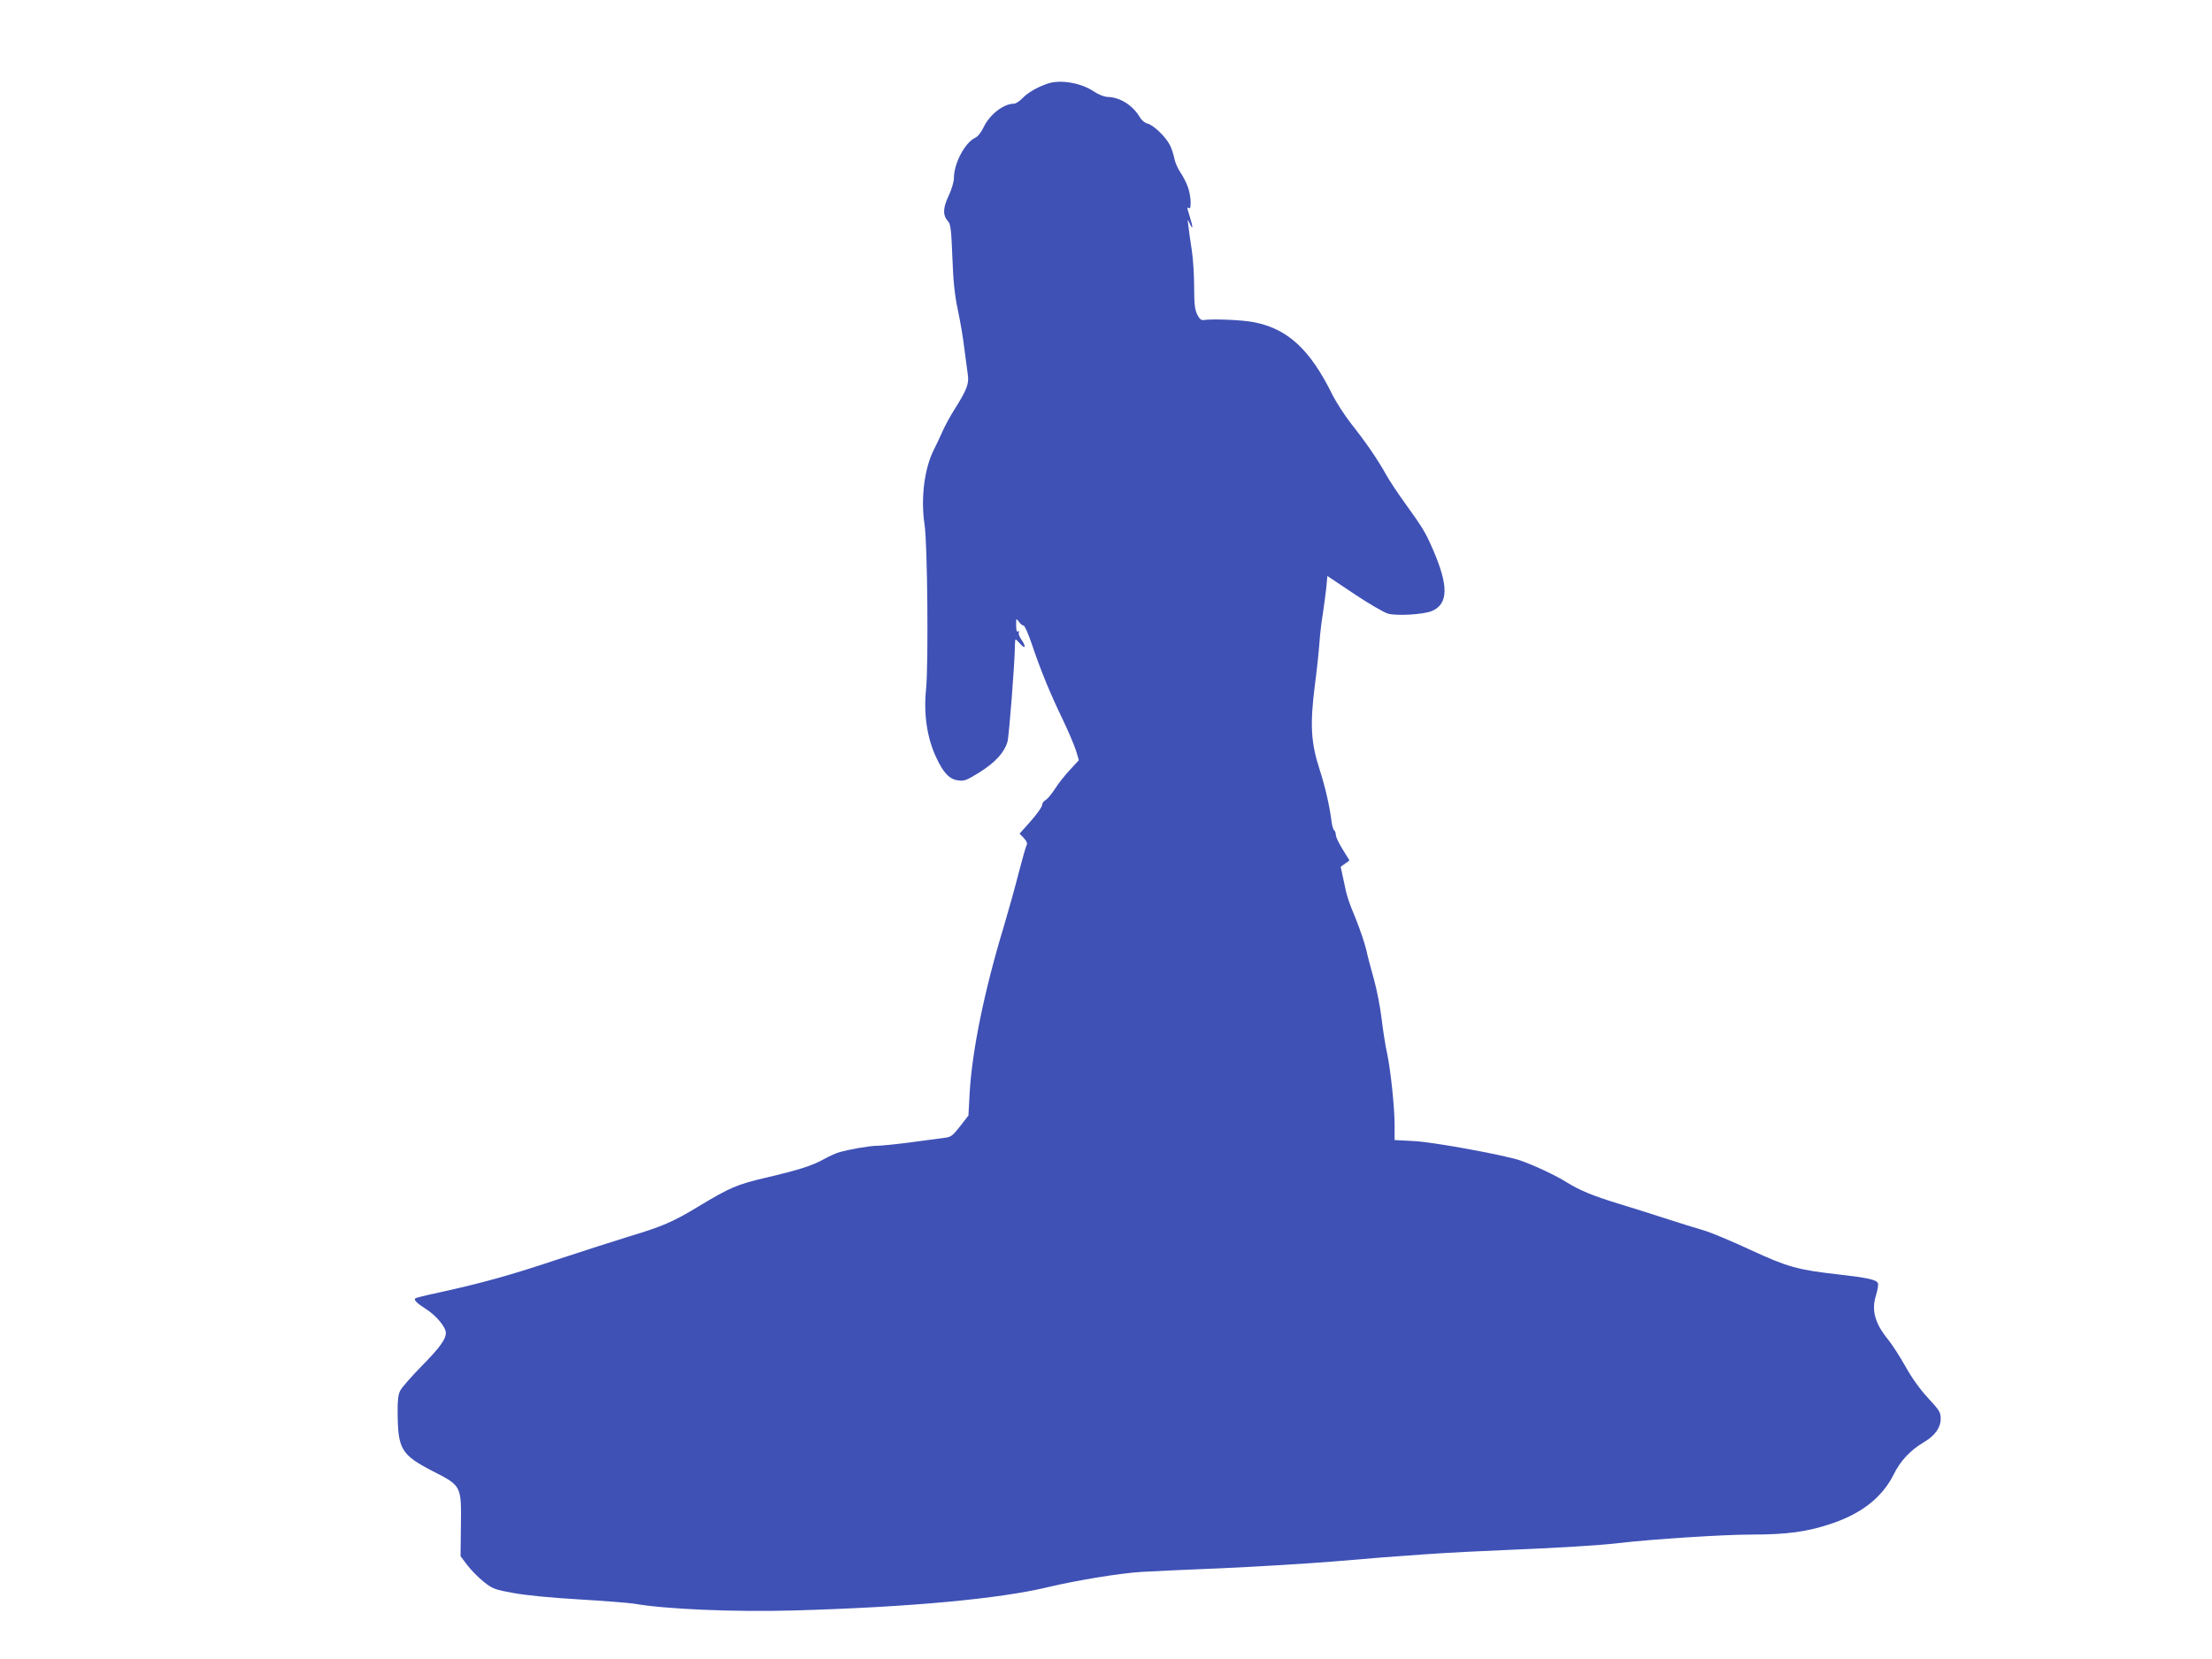 <?xml version="1.0" standalone="no"?>
<!DOCTYPE svg PUBLIC "-//W3C//DTD SVG 20010904//EN"
 "http://www.w3.org/TR/2001/REC-SVG-20010904/DTD/svg10.dtd">
<svg version="1.0" xmlns="http://www.w3.org/2000/svg"
 width="1280pt" height="960pt" viewBox="0 0 1280 960"
 preserveAspectRatio="xMidYMid meet">
<g transform="translate(0,960) scale(0.1,-0.1)"
fill="#3f51b5" stroke="none">
<path d="M6065 9117 c-63 -21 -118 -53 -149 -86 -17 -17 -38 -31 -48 -31 -61
0 -142 -63 -177 -138 -14 -29 -33 -53 -49 -60 -58 -27 -122 -148 -122 -231 0
-22 -13 -67 -31 -105 -34 -72 -34 -113 -2 -148 14 -15 18 -52 24 -206 5 -139
13 -218 32 -307 14 -66 31 -165 37 -220 7 -55 16 -122 20 -150 9 -55 -4 -89
-81 -211 -21 -33 -50 -87 -65 -120 -14 -32 -36 -79 -49 -104 -56 -109 -78
-284 -55 -435 17 -108 23 -803 9 -950 -15 -146 5 -284 58 -397 43 -92 77 -128
129 -134 34 -5 50 2 124 48 90 57 142 114 160 176 9 32 43 467 43 560 0 17 2
32 4 32 2 0 15 -12 28 -27 30 -34 33 -12 4 28 -11 16 -17 34 -13 40 4 8 3 9
-4 5 -8 -5 -12 6 -12 36 0 41 0 42 16 20 8 -12 21 -22 27 -22 7 0 28 -49 48
-108 50 -149 106 -285 177 -432 33 -69 68 -151 78 -182 l17 -57 -50 -54 c-28
-30 -68 -79 -87 -110 -20 -31 -45 -61 -56 -67 -11 -6 -20 -19 -20 -29 0 -10
-29 -51 -65 -92 l-65 -73 25 -26 c16 -17 21 -30 16 -40 -5 -8 -25 -80 -46
-160 -20 -80 -59 -219 -86 -310 -114 -376 -184 -720 -198 -965 l-7 -130 -48
-62 c-43 -55 -53 -63 -90 -67 -22 -3 -110 -15 -194 -26 -84 -11 -172 -20 -195
-20 -43 0 -165 -21 -225 -39 -19 -6 -57 -23 -85 -39 -68 -38 -148 -63 -336
-107 -166 -39 -206 -56 -387 -165 -148 -90 -213 -118 -404 -175 -85 -26 -274
-87 -420 -135 -260 -87 -427 -134 -683 -190 -71 -15 -131 -30 -134 -33 -9 -10
8 -27 62 -62 58 -36 115 -105 115 -137 0 -38 -34 -85 -140 -193 -59 -60 -115
-124 -124 -142 -12 -23 -16 -58 -15 -125 1 -215 21 -247 205 -342 165 -84 164
-84 161 -316 l-2 -175 40 -53 c22 -29 65 -72 95 -96 51 -40 64 -45 170 -64 69
-13 220 -28 380 -37 146 -9 290 -20 320 -25 181 -32 585 -49 928 -39 667 19
1185 67 1467 135 164 39 412 80 540 88 50 3 257 13 460 21 204 9 501 27 660
40 400 35 675 53 975 65 297 12 564 28 670 41 185 22 601 49 763 49 208 0 326
16 467 64 175 59 292 153 357 282 39 80 97 142 175 188 64 38 98 84 98 136 0
38 -7 49 -73 120 -47 51 -94 116 -132 185 -33 58 -77 126 -98 152 -78 95 -99
171 -71 259 9 29 14 60 11 68 -8 21 -59 32 -226 51 -239 27 -294 42 -511 142
-107 50 -229 101 -270 113 -41 12 -142 43 -225 70 -82 27 -204 65 -270 85
-150 46 -224 77 -300 124 -60 38 -181 95 -265 125 -88 31 -502 107 -617 113
l-113 6 0 86 c0 105 -23 320 -44 419 -9 40 -23 128 -31 196 -8 68 -28 170 -44
227 -16 57 -37 135 -45 173 -9 38 -35 114 -57 170 -49 119 -55 138 -75 236
l-16 74 26 19 25 18 -39 63 c-22 35 -40 73 -40 84 0 11 -4 23 -9 27 -6 3 -13
27 -16 53 -13 98 -37 200 -71 306 -48 149 -54 254 -26 476 12 91 24 203 27
250 3 47 12 123 20 170 7 47 16 115 20 151 l6 66 154 -103 c85 -57 173 -108
197 -115 51 -14 205 -5 253 15 97 41 99 146 4 363 -43 97 -55 117 -165 270
-39 54 -86 125 -104 158 -49 88 -118 188 -199 290 -39 50 -89 127 -112 173
-128 259 -256 378 -450 417 -68 14 -241 21 -294 13 -14 -2 -25 7 -37 32 -14
28 -18 61 -18 160 0 69 -6 166 -14 215 -8 50 -16 110 -19 135 -6 45 -6 45 8
15 19 -40 19 -20 0 41 -18 59 -18 57 -5 49 16 -10 12 75 -7 125 -9 25 -29 63
-44 85 -15 22 -30 58 -34 80 -4 21 -15 56 -26 77 -25 48 -95 115 -129 123 -14
3 -34 19 -43 35 -42 71 -115 117 -187 119 -21 1 -52 13 -79 31 -74 50 -192 71
-266 47z"/>
</g>
</svg>
